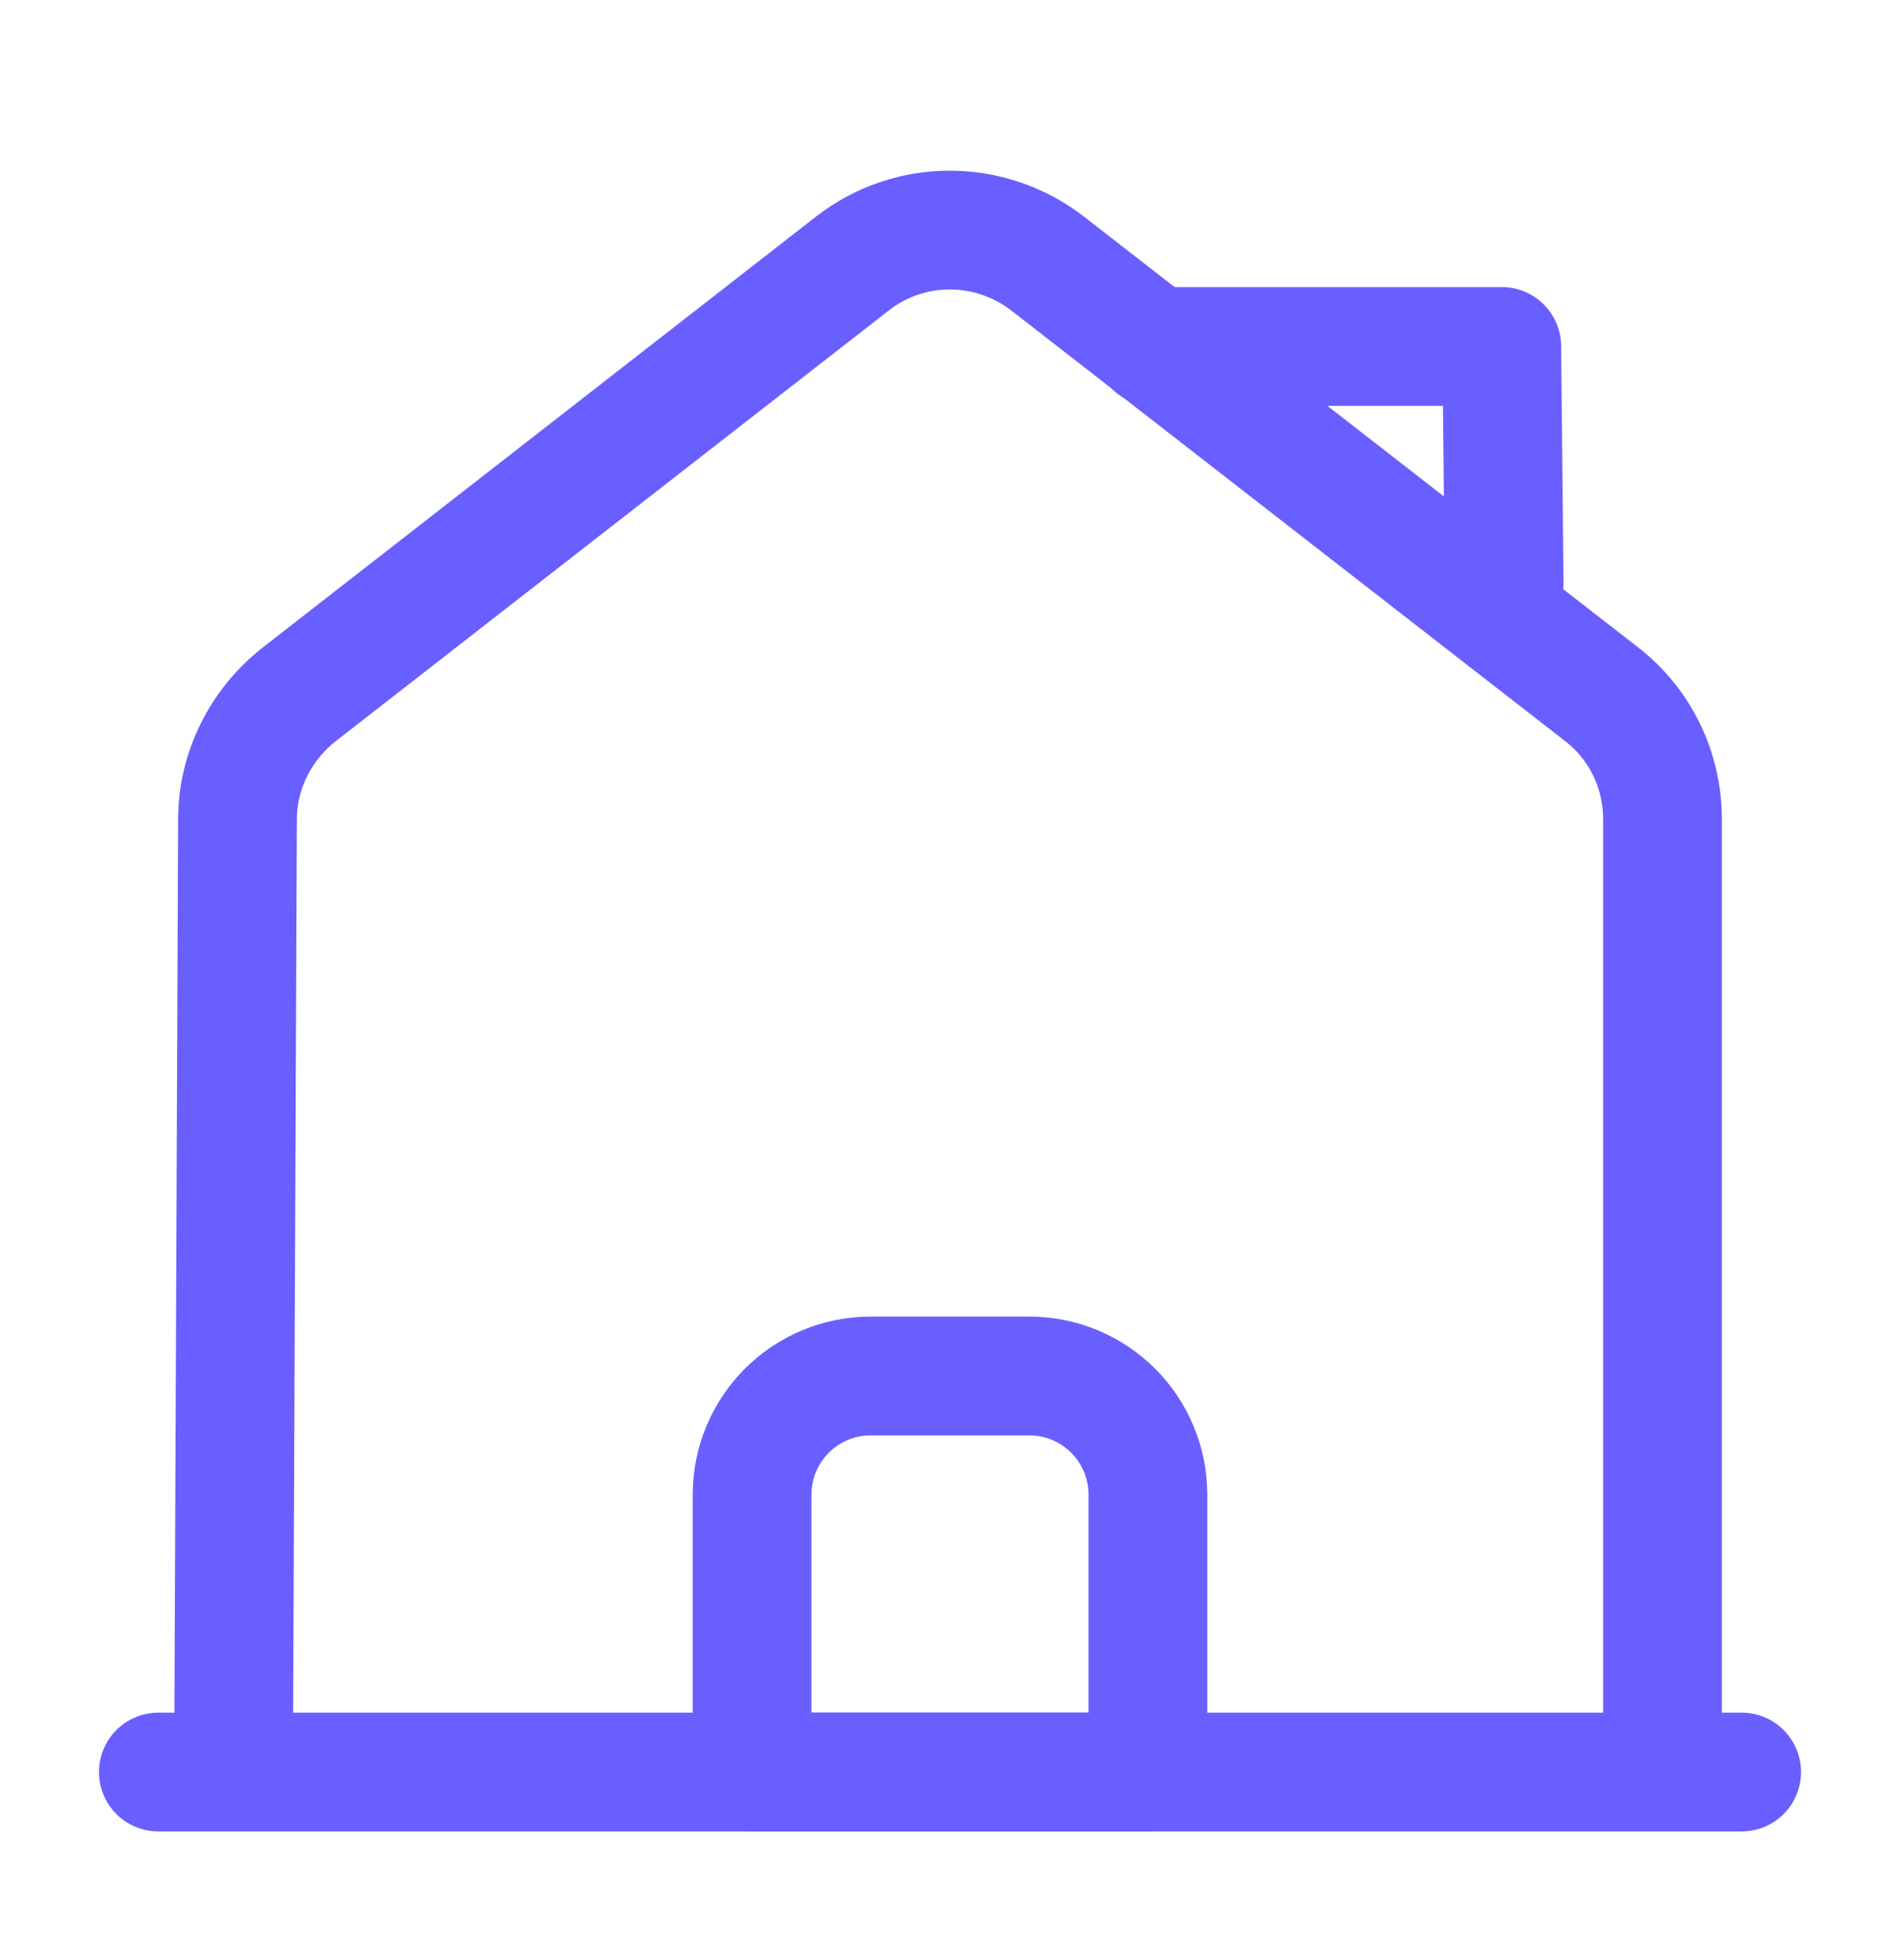 <svg width="32" height="33" viewBox="0 0 32 33" fill="none" xmlns="http://www.w3.org/2000/svg">
<path d="M2.667 29.834H29.333" stroke="#695FFF" stroke-width="2" stroke-miterlimit="10" stroke-linecap="round" stroke-linejoin="round"/>
<path d="M3.933 29.834L4 13.793C4 12.98 4.387 12.207 5.027 11.7L14.36 4.434C15.32 3.687 16.667 3.687 17.64 4.434L26.973 11.687C27.627 12.194 28 12.967 28 13.793V29.834" stroke="#695FFF" stroke-width="2" stroke-miterlimit="10" stroke-linejoin="round"/>
<path d="M17.333 23.166H14.667C13.56 23.166 12.667 24.06 12.667 25.166V29.833H19.333V25.166C19.333 24.06 18.44 23.166 17.333 23.166Z" stroke="#695FFF" stroke-width="2" stroke-miterlimit="10" stroke-linejoin="round"/>
<path d="M25.333 9.834L25.293 5.833H19.427" stroke="#695FFF" stroke-width="2" stroke-miterlimit="10" stroke-linecap="round" stroke-linejoin="round"/>
</svg>
